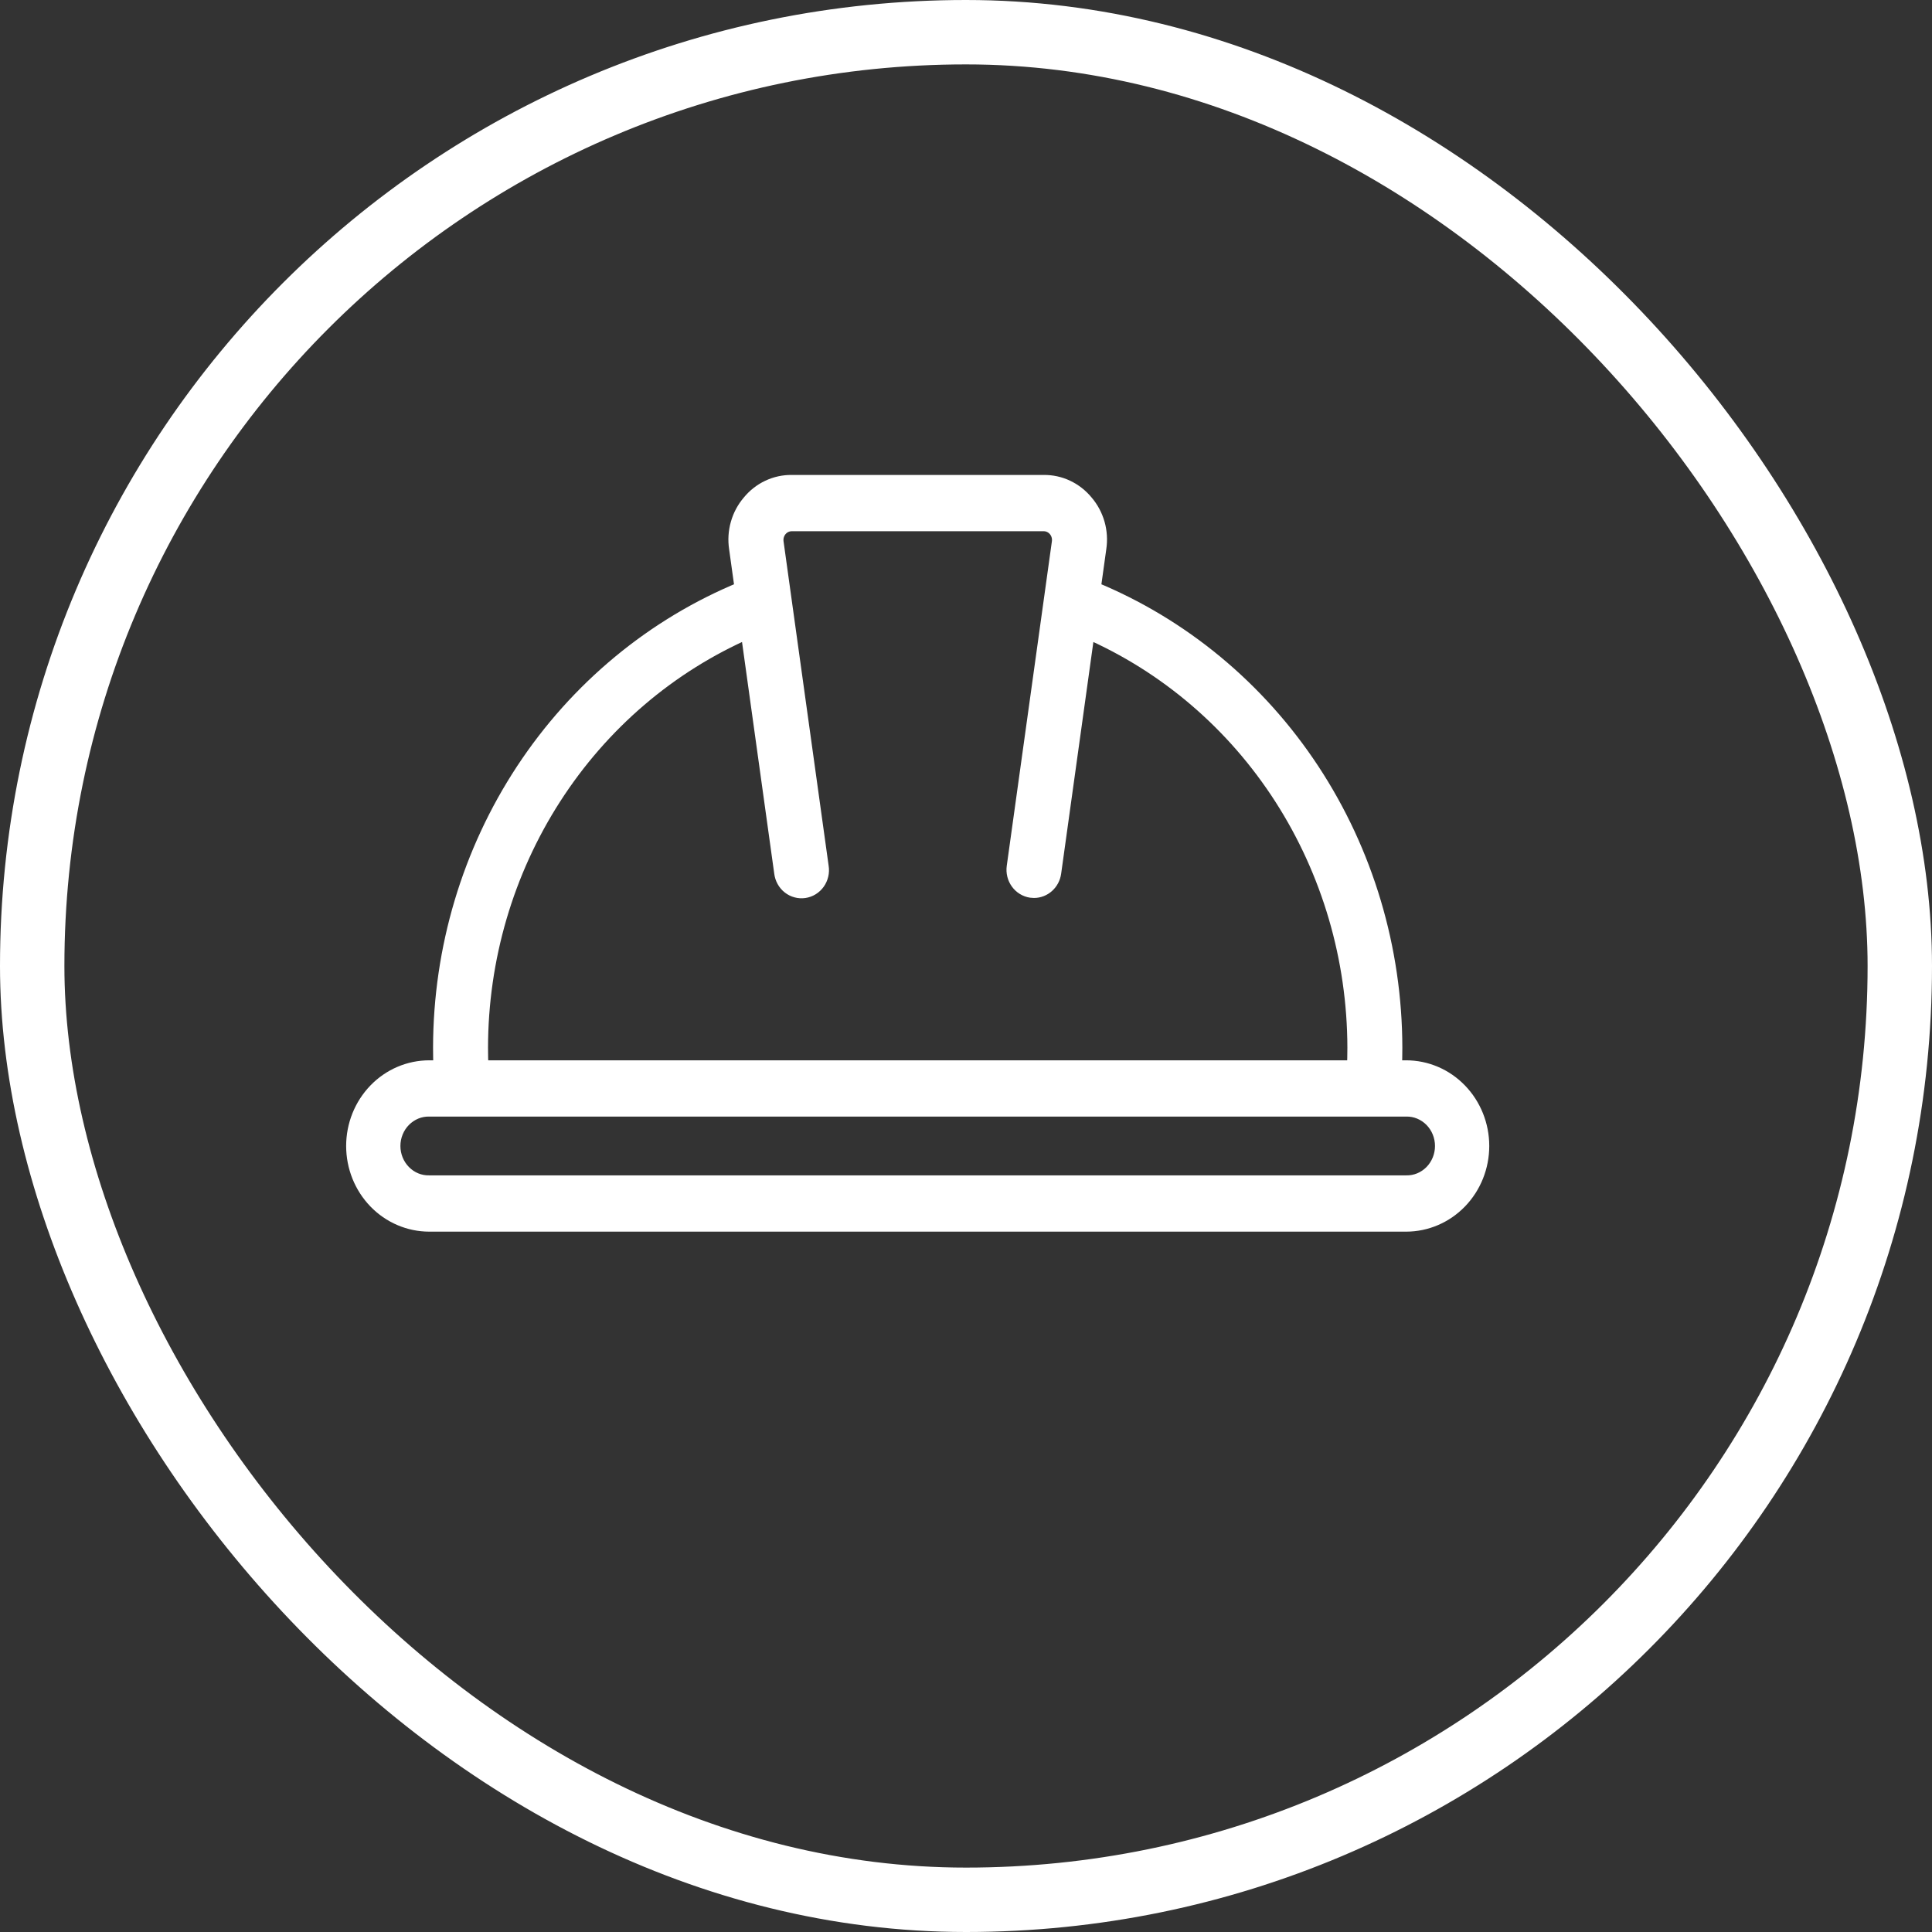 <?xml version="1.0" encoding="UTF-8"?> <svg xmlns="http://www.w3.org/2000/svg" width="60" height="60" viewBox="0 0 60 60" fill="none"><rect x="0" y="0" width="60" height="60" fill="#333333" stroke="none"/><rect x="1" y="1" width="58" height="58" rx="29" stroke="white" stroke-width="2"></rect><path fill-rule="evenodd" clip-rule="evenodd" d="M13.333 34.426H43.668C43.817 34.423 43.966 34.451 44.105 34.508C44.244 34.566 44.371 34.651 44.478 34.759C44.584 34.867 44.669 34.996 44.727 35.139C44.785 35.282 44.815 35.435 44.815 35.59C44.815 35.744 44.785 35.897 44.727 36.04C44.669 36.182 44.584 36.312 44.478 36.42C44.371 36.528 44.244 36.614 44.105 36.671C43.966 36.728 43.817 36.755 43.668 36.752H13.333C13.183 36.755 13.034 36.728 12.895 36.671C12.756 36.614 12.63 36.528 12.523 36.42C12.416 36.312 12.331 36.182 12.273 36.04C12.215 35.897 12.185 35.744 12.185 35.59C12.185 35.435 12.215 35.282 12.273 35.139C12.331 34.996 12.416 34.867 12.523 34.759C12.63 34.651 12.756 34.566 12.895 34.508C13.034 34.451 13.183 34.423 13.333 34.426ZM14.906 32.538C14.909 29.769 15.702 27.062 17.186 24.756C18.669 22.45 20.777 20.648 23.246 19.573L24.293 27.102C24.303 27.184 24.329 27.263 24.369 27.335C24.409 27.407 24.462 27.47 24.526 27.52C24.59 27.57 24.662 27.607 24.74 27.627C24.817 27.648 24.898 27.653 24.977 27.641C25.057 27.629 25.133 27.601 25.201 27.559C25.27 27.516 25.33 27.46 25.378 27.393C25.425 27.327 25.459 27.251 25.478 27.17C25.497 27.09 25.5 27.006 25.487 26.925L24.086 16.844C24.076 16.77 24.081 16.695 24.101 16.623C24.122 16.551 24.157 16.484 24.204 16.428C24.252 16.371 24.31 16.326 24.376 16.295C24.442 16.264 24.514 16.248 24.586 16.248H32.414C32.487 16.247 32.559 16.264 32.624 16.295C32.691 16.326 32.749 16.371 32.797 16.428C32.844 16.484 32.88 16.551 32.9 16.623C32.92 16.695 32.926 16.77 32.915 16.845L31.513 26.925C31.491 27.088 31.532 27.255 31.628 27.387C31.724 27.52 31.866 27.607 32.025 27.631C32.053 27.635 32.082 27.637 32.111 27.637C32.255 27.637 32.396 27.583 32.505 27.484C32.614 27.386 32.686 27.25 32.707 27.102L33.754 19.573C36.223 20.648 38.331 22.45 39.814 24.756C41.297 27.062 42.09 29.769 42.094 32.538C42.094 32.751 42.089 32.965 42.08 33.179H14.92C14.911 32.965 14.906 32.751 14.906 32.538ZM13.333 38H43.668C44.286 38 44.88 37.746 45.317 37.294C45.754 36.842 46 36.229 46 35.589C46 34.95 45.754 34.337 45.317 33.885C44.88 33.432 44.286 33.179 43.668 33.179H43.288C43.297 32.965 43.301 32.751 43.301 32.538C43.297 29.468 42.402 26.47 40.732 23.932C39.061 21.394 36.692 19.433 33.931 18.302L34.109 17.022C34.147 16.771 34.131 16.514 34.062 16.27C33.992 16.026 33.872 15.801 33.709 15.611C33.55 15.417 33.351 15.262 33.128 15.156C32.904 15.05 32.66 14.997 32.414 15H24.586C24.34 14.997 24.097 15.05 23.873 15.156C23.649 15.261 23.451 15.417 23.292 15.611C23.129 15.801 23.008 16.026 22.939 16.27C22.869 16.514 22.853 16.771 22.891 17.022L23.069 18.302C20.308 19.433 17.939 21.394 16.268 23.932C14.598 26.47 13.703 29.468 13.699 32.538C13.699 32.751 13.703 32.965 13.712 33.179H13.332C12.714 33.179 12.12 33.432 11.683 33.885C11.246 34.337 11 34.95 11 35.589C11 36.229 11.246 36.842 11.683 37.294C12.12 37.746 12.714 38 13.333 38Z" fill="white" stroke="white" stroke-width="0.5"></path></svg> 